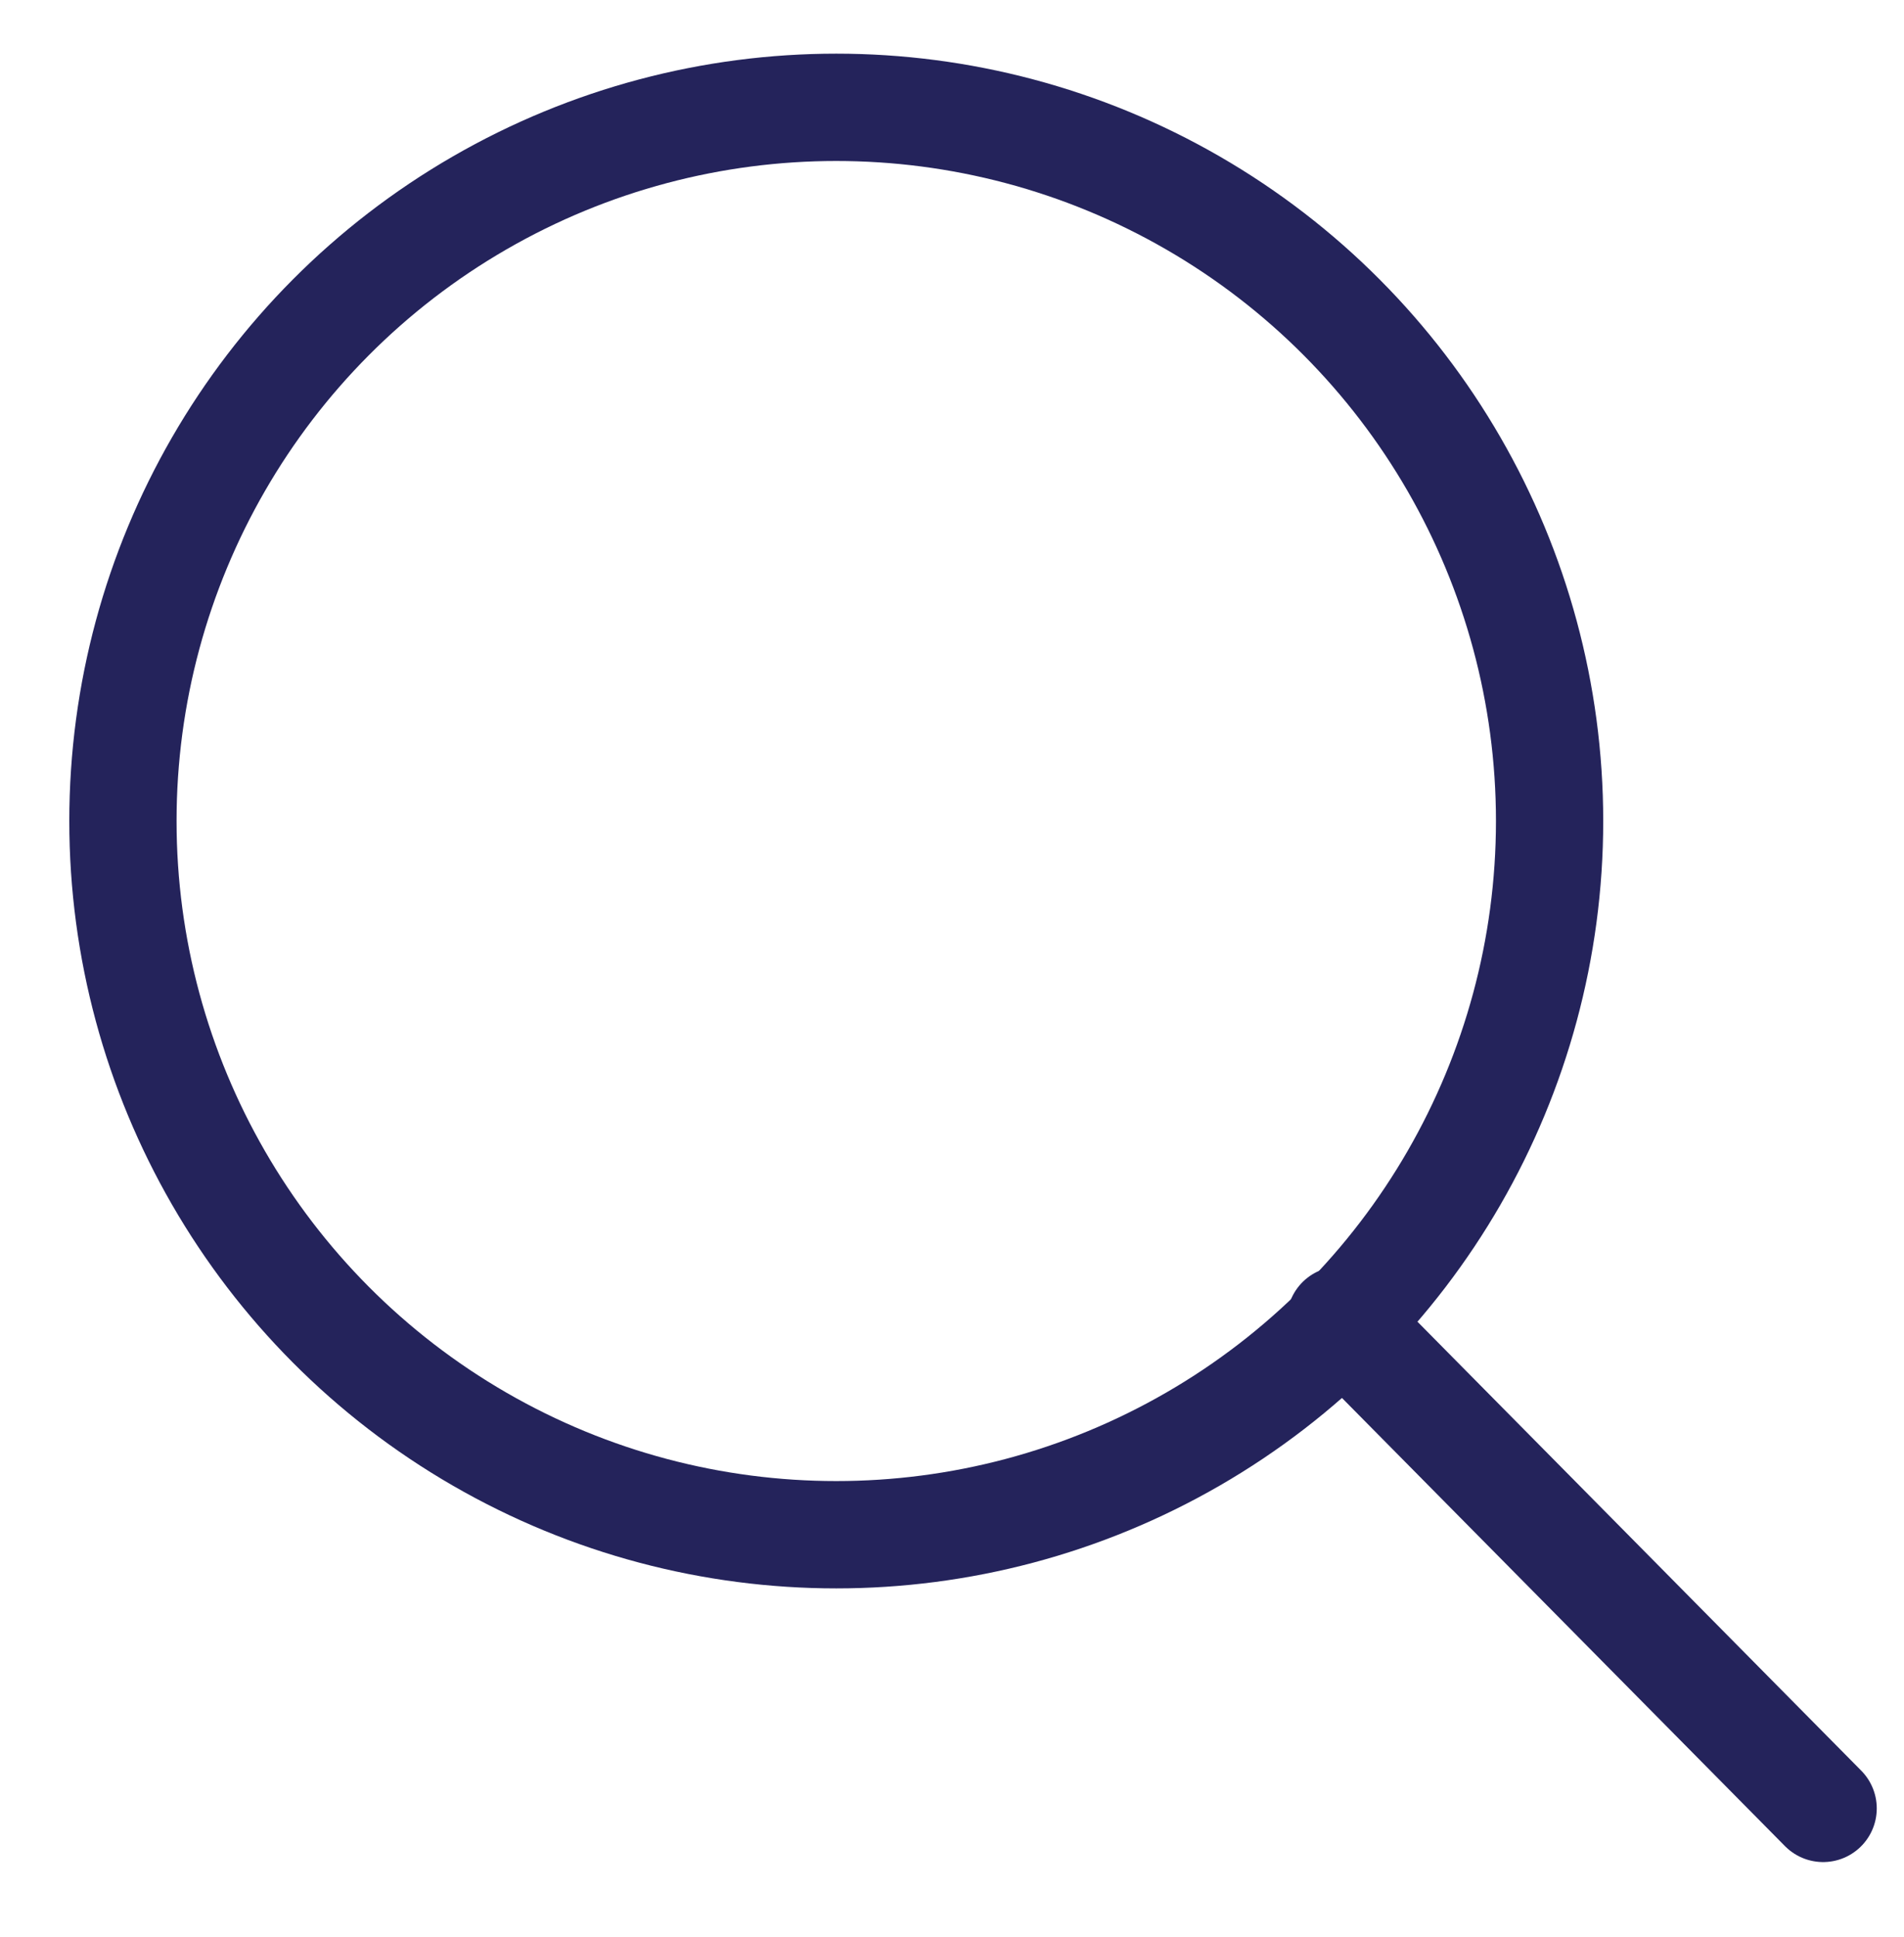 <?xml version="1.0" encoding="utf-8"?>
<!-- Generator: Adobe Illustrator 27.3.1, SVG Export Plug-In . SVG Version: 6.00 Build 0)  -->
<svg version="1.1" id="Layer_1" xmlns="http://www.w3.org/2000/svg" xmlns:xlink="http://www.w3.org/1999/xlink" x="0px" y="0px"
	 viewBox="0 0 35.5 36.1" style="enable-background:new 0 0 35.5 36.1;" xml:space="preserve">
<style type="text/css">
	.st0{fill-opacity:0;}
	.st1{fill:none;stroke:#24235B;stroke-width:2;stroke-linecap:round;stroke-linejoin:round;}
</style>
<g id="Group_38" transform="translate(-932 -427)">
	<g id="Icon" transform="translate(975.429 428)">
		<rect id="Area-2" x="-41.4" y="1" class="st0" width="29.9" height="29.9"/>
		<g id="Icon-2" transform="translate(0.263)">
			<circle id="_1fcaa440-619a-448d-ae0f-30972192c1c9" class="st1" cx="-28.1" cy="14.3" r="13.3"/>
			<line id="_9f083bba-c2b4-47dc-8869-8969e6663935" class="st1" x1="-9.7" y1="32.7" x2="-18.7" y2="23.6"/>
		</g>
	</g>
</g>
</svg>
